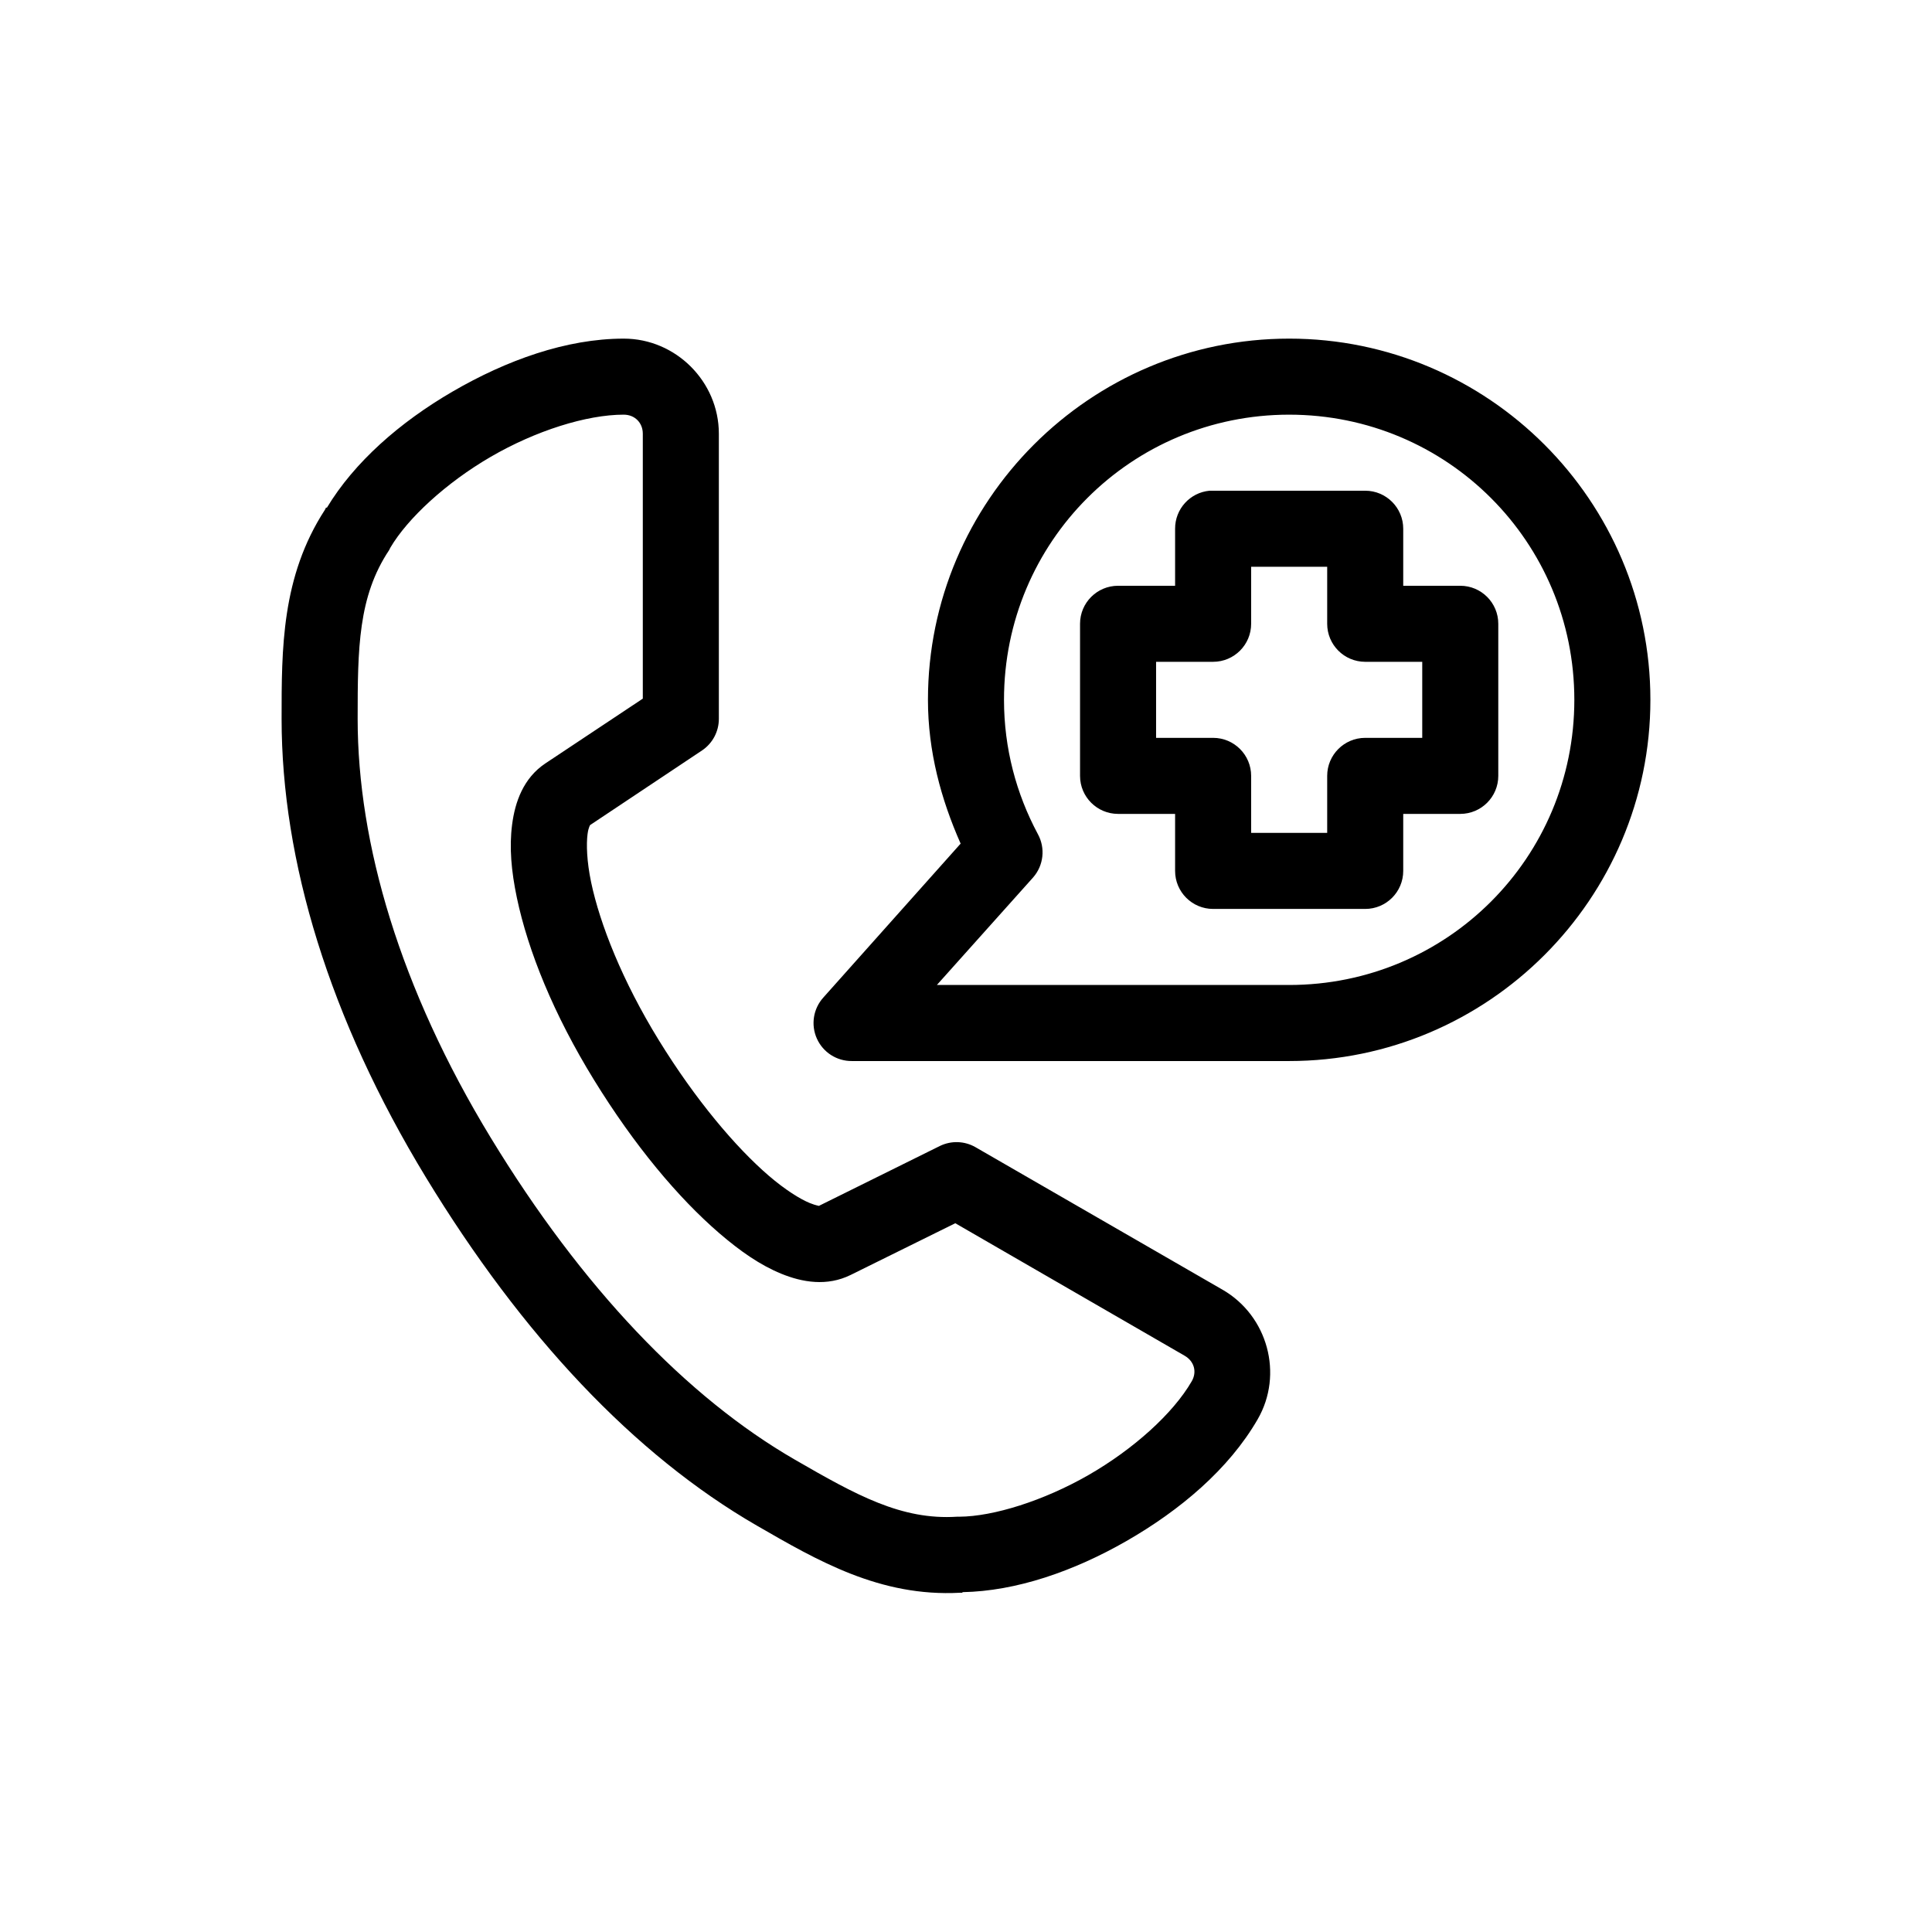 <?xml version="1.0" encoding="UTF-8"?>
<!-- Uploaded to: SVG Repo, www.svgrepo.com, Generator: SVG Repo Mixer Tools -->
<svg fill="#000000" width="800px" height="800px" version="1.1" viewBox="144 144 512 512" xmlns="http://www.w3.org/2000/svg">
 <path d="m309.31 233.74c-15.281 0-31.172 5.777-45.344 14.012-13.961 8.113-26.062 18.695-33.375 30.859l-0.16-0.16c-0.137 0.207-0.18 0.426-0.312 0.633-11.547 17.758-11.492 36.887-11.492 55.418 0 37.527 12.613 79.398 38.258 121.54 25.508 41.918 55.191 73.496 87.691 92.262 16.07 9.277 32.652 18.938 53.848 17.789 0.055-0.004 0.102 0.004 0.156 0 0.164-0.008 0.309 0.012 0.473 0v-0.156c14.195-0.25 29.441-5.504 43.453-13.539 14.215-8.156 27.152-19.043 34.793-32.277 6.898-11.945 2.656-27.426-9.289-34.32l-65.496-37.785c-2.898-1.668-6.438-1.785-9.445-0.316l-32.117 15.902c0.203-0.094-0.461-0.012-2.363-0.789-2.531-1.035-6.488-3.481-10.863-7.242-8.742-7.523-19.395-20.094-29.125-35.895-9.656-15.68-15.617-30.781-17.949-41.879-1.164-5.551-1.289-10.102-0.945-12.754 0.258-1.988 0.801-2.496 0.633-2.363l29.754-19.836c2.762-1.879 4.414-5.004 4.41-8.344v-75.57c0-13.793-11.398-25.191-25.191-25.191zm176.33 0c-52.746 0-95.723 42.977-95.723 95.723 0 13.691 3.477 26.383 8.66 38.102l-36.371 40.777c-2.688 2.965-3.367 7.242-1.727 10.895 1.637 3.652 5.281 5.988 9.285 5.949h115.88c52.75 0 95.727-42.977 95.727-95.723s-42.977-95.723-95.727-95.723zm-176.33 20.152c2.902 0 5.039 2.137 5.039 5.039v70.215l-25.82 17.164c-5.836 3.891-8.043 10.238-8.816 16.215-0.777 5.977-0.227 12.285 1.258 19.367 2.977 14.16 9.762 30.945 20.469 48.332 10.633 17.266 22.258 31.191 33.219 40.621 5.481 4.715 10.812 8.43 16.375 10.703 5.562 2.277 12.133 3.426 18.418 0.316l27.711-13.695 60.773 35.109c2.512 1.449 3.34 4.254 1.887 6.769-4.953 8.578-15.516 18.059-27.395 24.875-11.879 6.812-25.172 10.957-34.164 11.02-0.207-0.008-0.418-0.008-0.629 0-14.746 0.953-26.746-5.742-42.98-15.113-28.582-16.504-56.395-45.535-80.609-85.332-24.082-39.574-35.266-77.992-35.266-111 0-18.746 0.145-32.418 8.344-44.715 0.109-0.203 0.215-0.414 0.312-0.629 4.551-7.754 14.766-17.207 26.609-24.09 11.84-6.879 25.359-11.176 35.266-11.176zm176.33 0c41.859 0 75.574 33.715 75.574 75.57 0 41.855-33.715 75.57-75.574 75.57h-93.359l25.504-28.496c2.793-3.184 3.297-7.777 1.258-11.492-5.719-10.68-8.973-22.719-8.973-35.582 0-41.855 33.715-75.57 75.57-75.57zm-21.094 20.152c-5.195 0.488-9.156 4.859-9.133 10.074v15.117h-15.113c-5.566 0-10.078 4.512-10.078 10.074v40.305c0 5.566 4.512 10.074 10.078 10.078h15.113v15.113c0 5.562 4.512 10.074 10.074 10.074h40.305c5.566 0 10.078-4.512 10.078-10.074v-15.113h15.113c5.566-0.004 10.078-4.512 10.078-10.078v-40.305c0-5.562-4.512-10.074-10.078-10.074h-15.113v-15.117c0-5.562-4.512-10.074-10.078-10.074h-40.305c-0.312-0.016-0.629-0.016-0.941 0zm11.02 20.152h20.152v15.113c0 5.566 4.512 10.074 10.074 10.078h15.117v20.152h-15.117c-5.562 0-10.074 4.512-10.074 10.074v15.113h-20.152v-15.113c0-5.562-4.512-10.074-10.078-10.074h-15.113v-20.152h15.113c5.566-0.004 10.078-4.512 10.078-10.078z"/>
</svg>